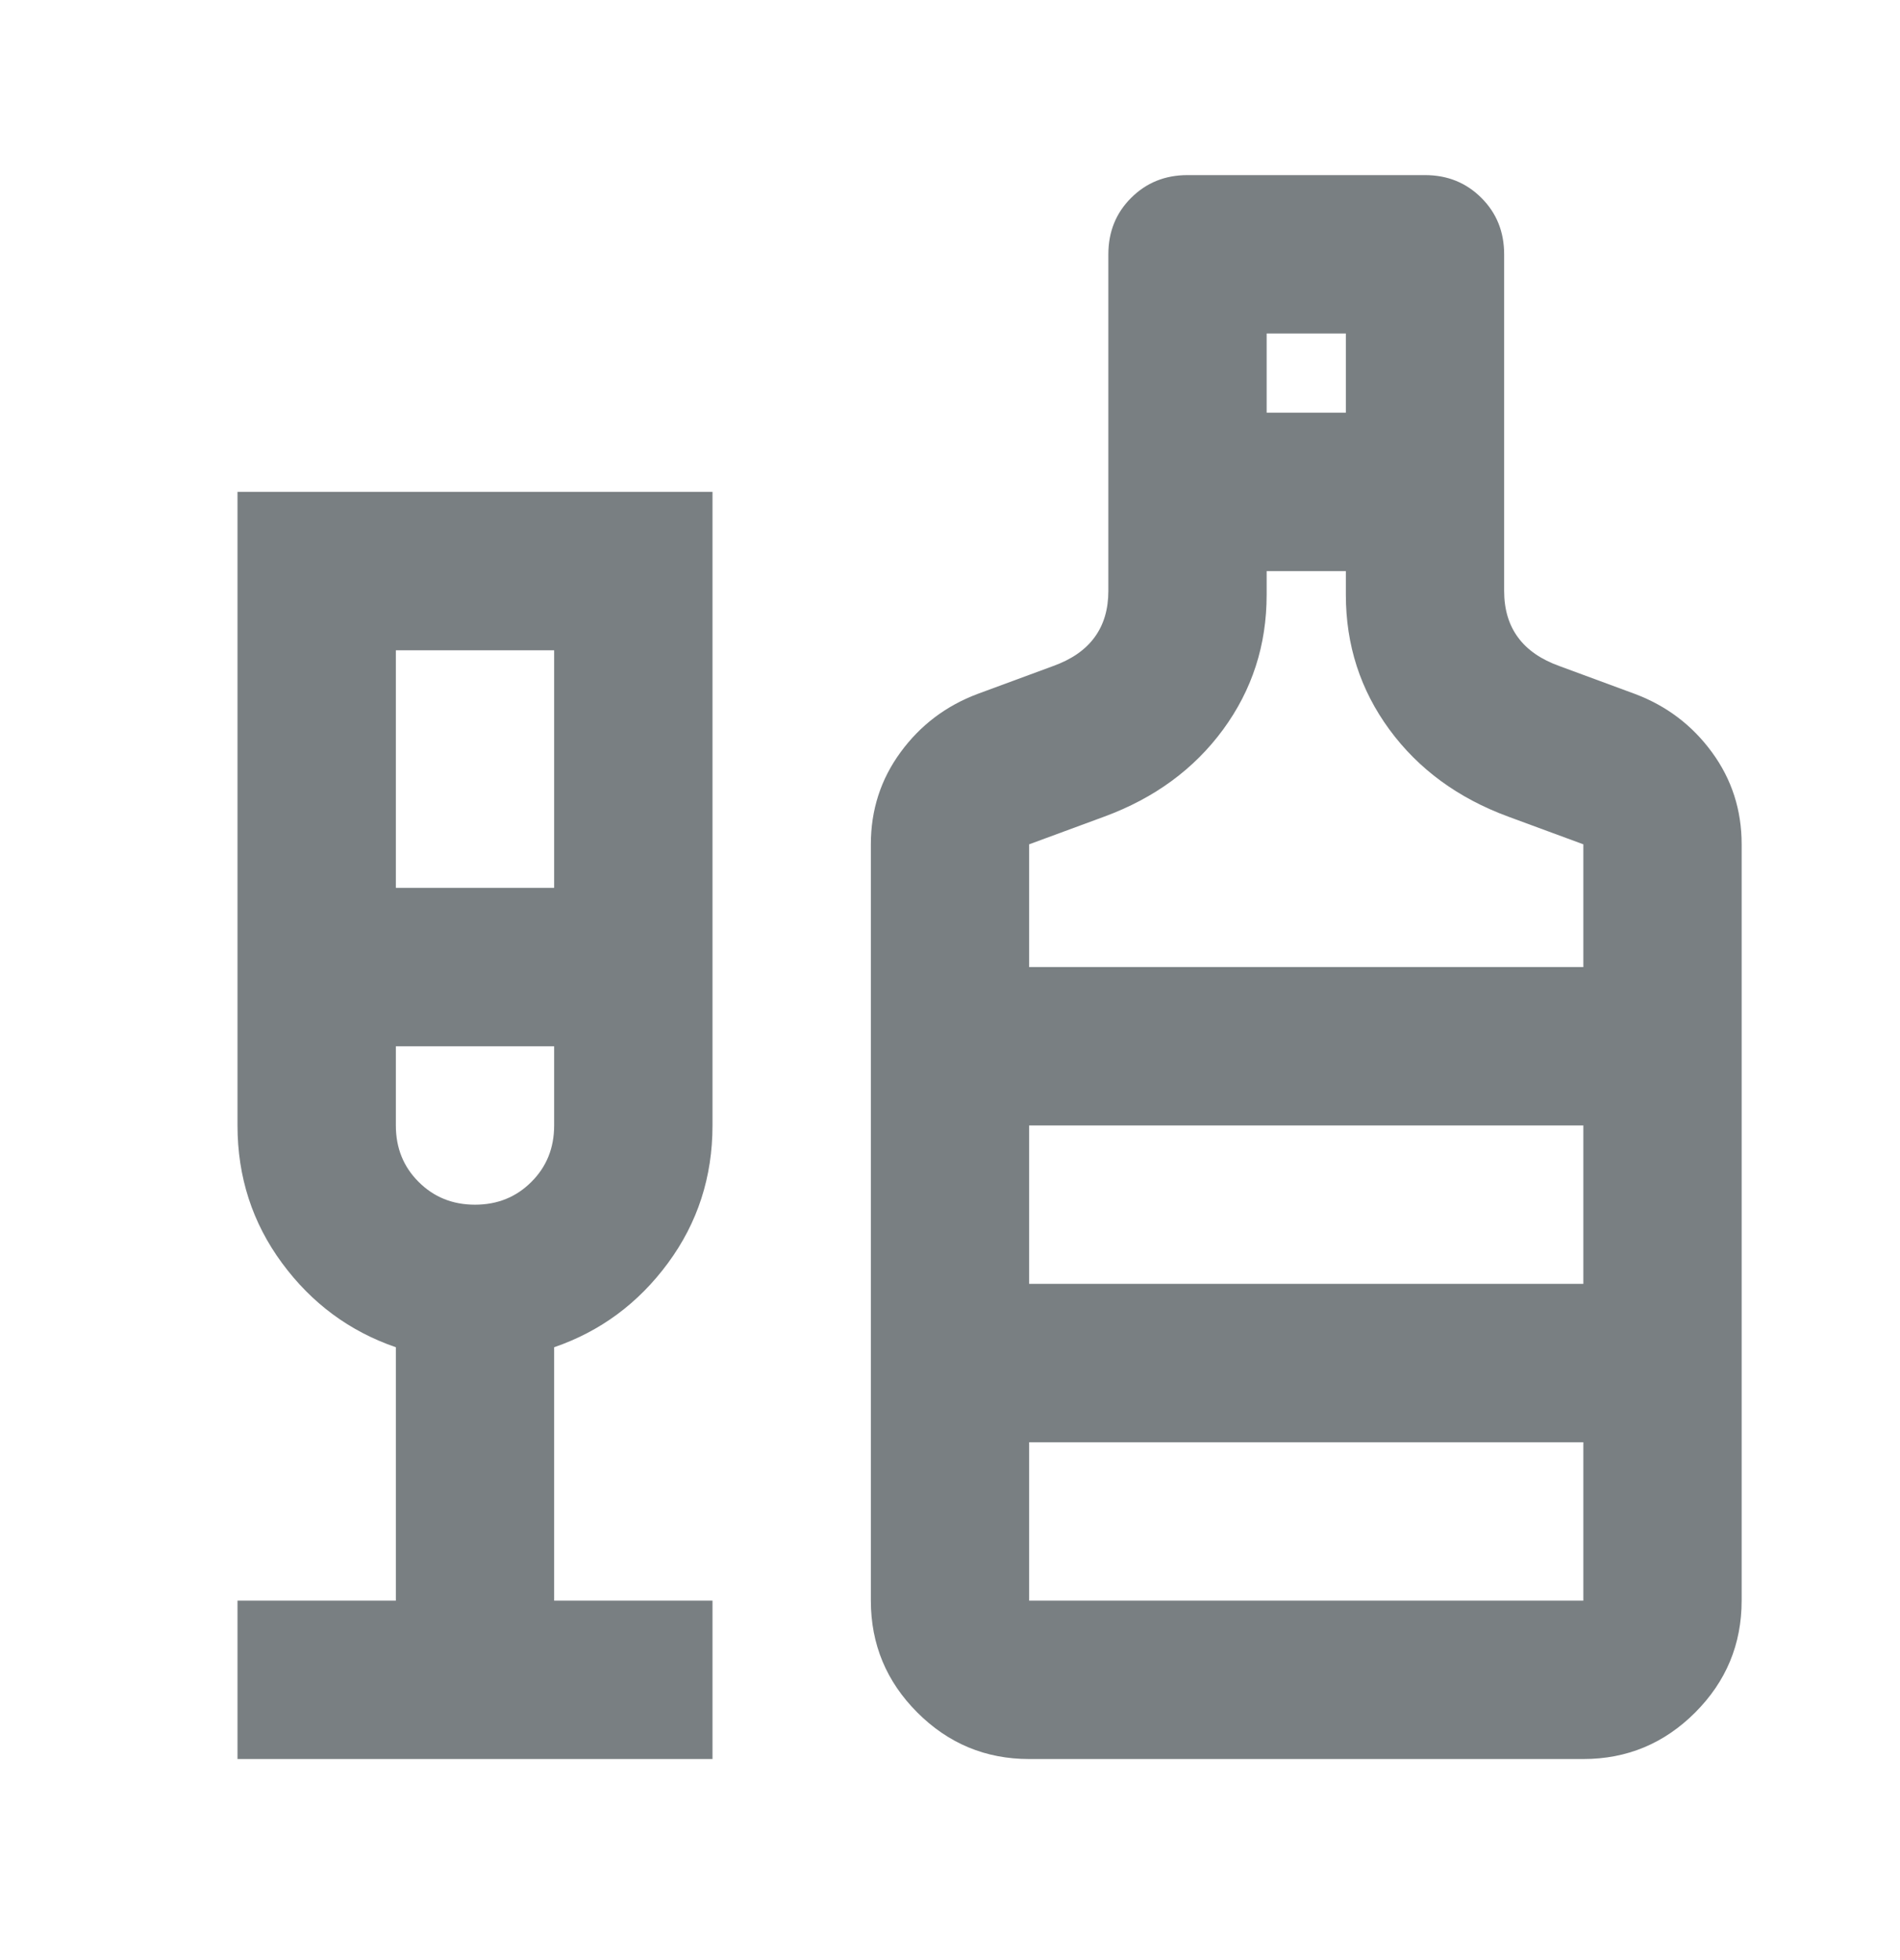 <svg width="32" height="33" viewBox="0 0 32 33" fill="none" xmlns="http://www.w3.org/2000/svg">
<mask id="mask0_5011_11493" style="mask-type:alpha" maskUnits="userSpaceOnUse" x="0" y="0" width="32" height="33">
<rect y="0.282" width="32" height="32" fill="#D9D9D9"/>
</mask>
<g mask="url(#mask0_5011_11493)">
<path d="M4 29.615V26.948H6.667V22.682C5.889 22.415 5.25 21.943 4.75 21.265C4.25 20.587 4 19.815 4 18.948V8.282H12V18.948C12 19.815 11.75 20.587 11.25 21.265C10.75 21.943 10.111 22.415 9.333 22.682V26.948H12V29.615H4ZM6.667 14.948H9.333V10.948H6.667V14.948ZM8 20.282C8.378 20.282 8.694 20.154 8.95 19.898C9.206 19.643 9.333 19.326 9.333 18.948V17.615H6.667V18.948C6.667 19.326 6.794 19.643 7.05 19.898C7.306 20.154 7.622 20.282 8 20.282ZM17.333 29.615C16.6 29.615 15.972 29.354 15.45 28.832C14.928 28.31 14.667 27.682 14.667 26.948V14.215C14.667 13.637 14.833 13.121 15.167 12.665C15.5 12.21 15.933 11.882 16.467 11.682L17.733 11.215C18.044 11.104 18.278 10.943 18.433 10.732C18.589 10.521 18.667 10.26 18.667 9.948V4.282C18.667 3.904 18.794 3.587 19.05 3.332C19.306 3.076 19.622 2.948 20 2.948H24C24.378 2.948 24.694 3.076 24.95 3.332C25.206 3.587 25.333 3.904 25.333 4.282V9.948C25.333 10.26 25.411 10.521 25.567 10.732C25.722 10.943 25.956 11.104 26.267 11.215L27.533 11.682C28.067 11.882 28.5 12.21 28.833 12.665C29.167 13.121 29.333 13.637 29.333 14.215V26.948C29.333 27.682 29.072 28.31 28.55 28.832C28.028 29.354 27.4 29.615 26.667 29.615H17.333ZM21.333 6.948H22.667V5.615H21.333V6.948ZM17.333 16.282H26.667V14.215L25.4 13.748C24.556 13.437 23.889 12.948 23.4 12.282C22.911 11.615 22.667 10.86 22.667 10.015V9.615H21.333V10.015C21.333 10.86 21.089 11.615 20.6 12.282C20.111 12.948 19.444 13.437 18.6 13.748L17.333 14.215V16.282ZM17.333 26.948H26.667V24.282H17.333V26.948ZM17.333 21.615H26.667V18.948H17.333V21.615Z" fill="#797F82"/>
</g>
</svg>
